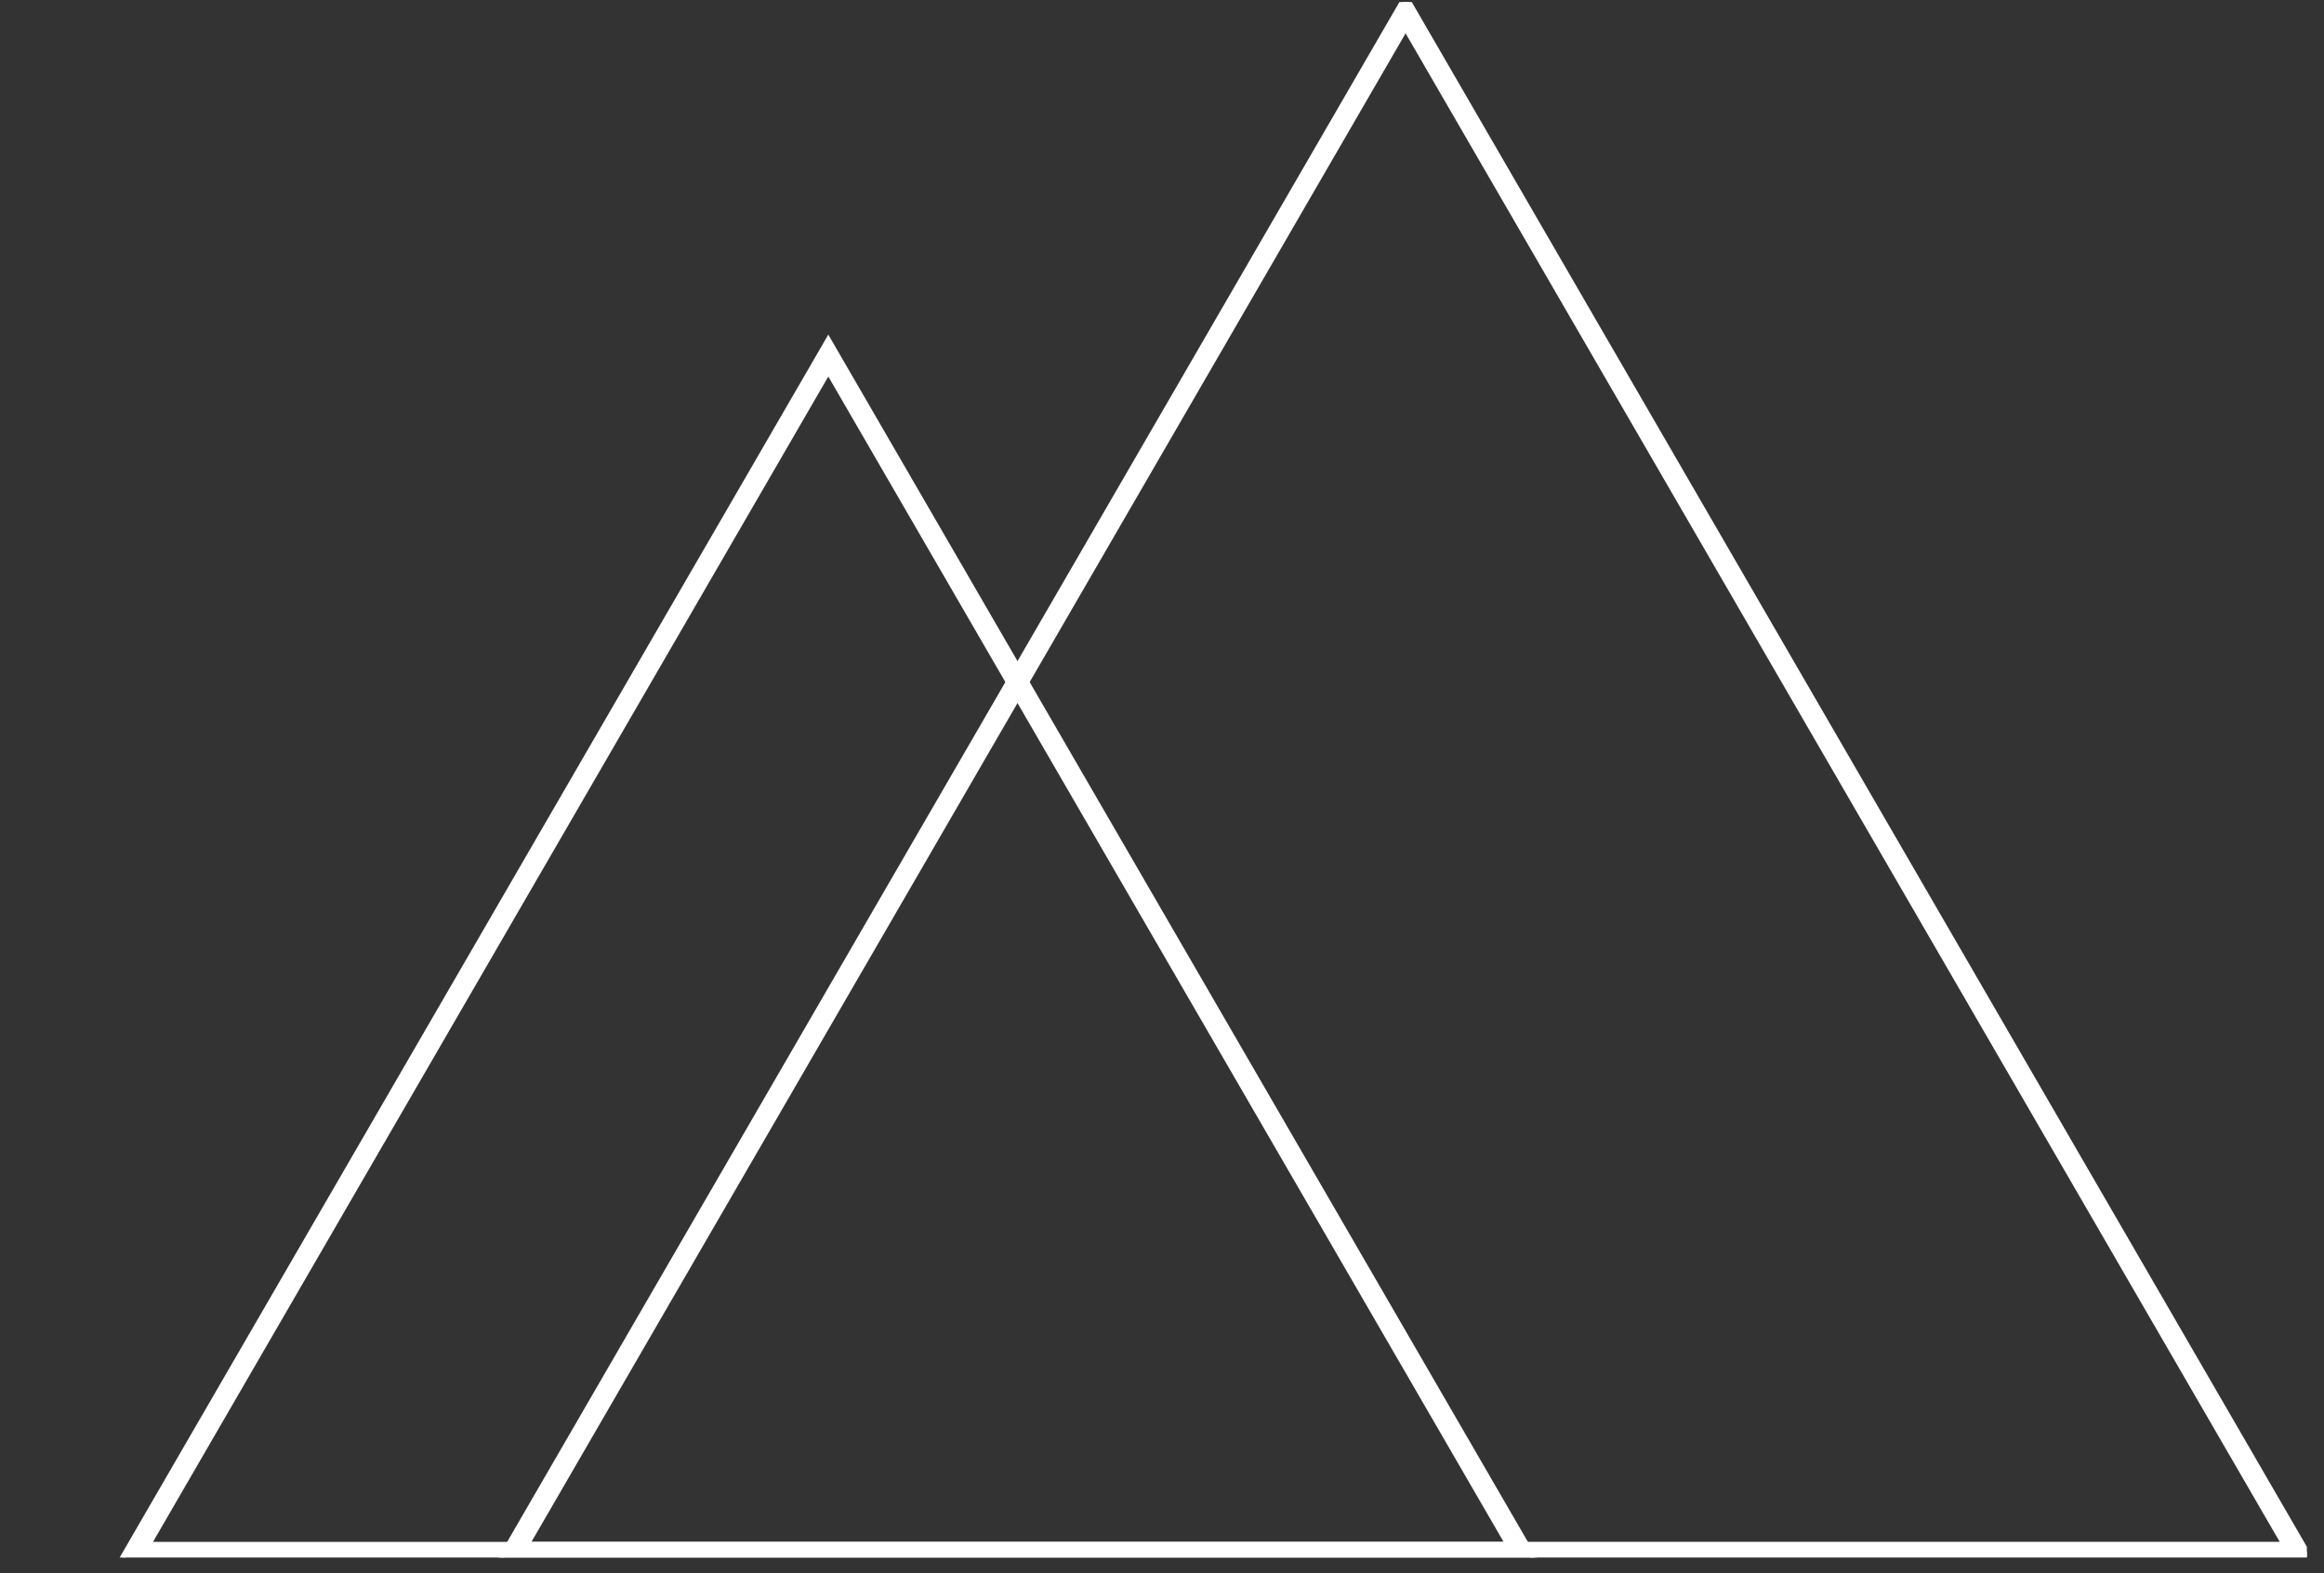 <svg width="130" height="88" viewBox="0 0 130 88" fill="none" xmlns="http://www.w3.org/2000/svg">
<rect x="0" y="0" width="130" height="88" fill="#333333" stroke="none"/>
<g clip-path="url(#clip0_465_7704)">
<path d="M78.756 0.041L78.626 -0.183L78.496 0.041L28.081 87.041L27.951 87.266H28.211H129.041H129.301L129.171 87.041L78.756 0.041ZM29.469 86.391L78.626 1.565L127.783 86.391H29.469Z" fill="white" stroke="white" stroke-width="0.3"/>
<path d="M46.463 19.238L46.334 19.014L46.204 19.238L6.911 87.041L6.781 87.266H7.041H85.626H85.886L85.756 87.041L46.463 19.238ZM8.299 86.392L46.334 20.762L84.368 86.392H8.299Z" fill="white" stroke="white" stroke-width="0.3"/>
</g>
<defs>
<clipPath id="clip0_465_7704">
<rect width="129" height="87" fill="white" transform="translate(0.041 0.116)"/>
</clipPath>
</defs>
</svg>
